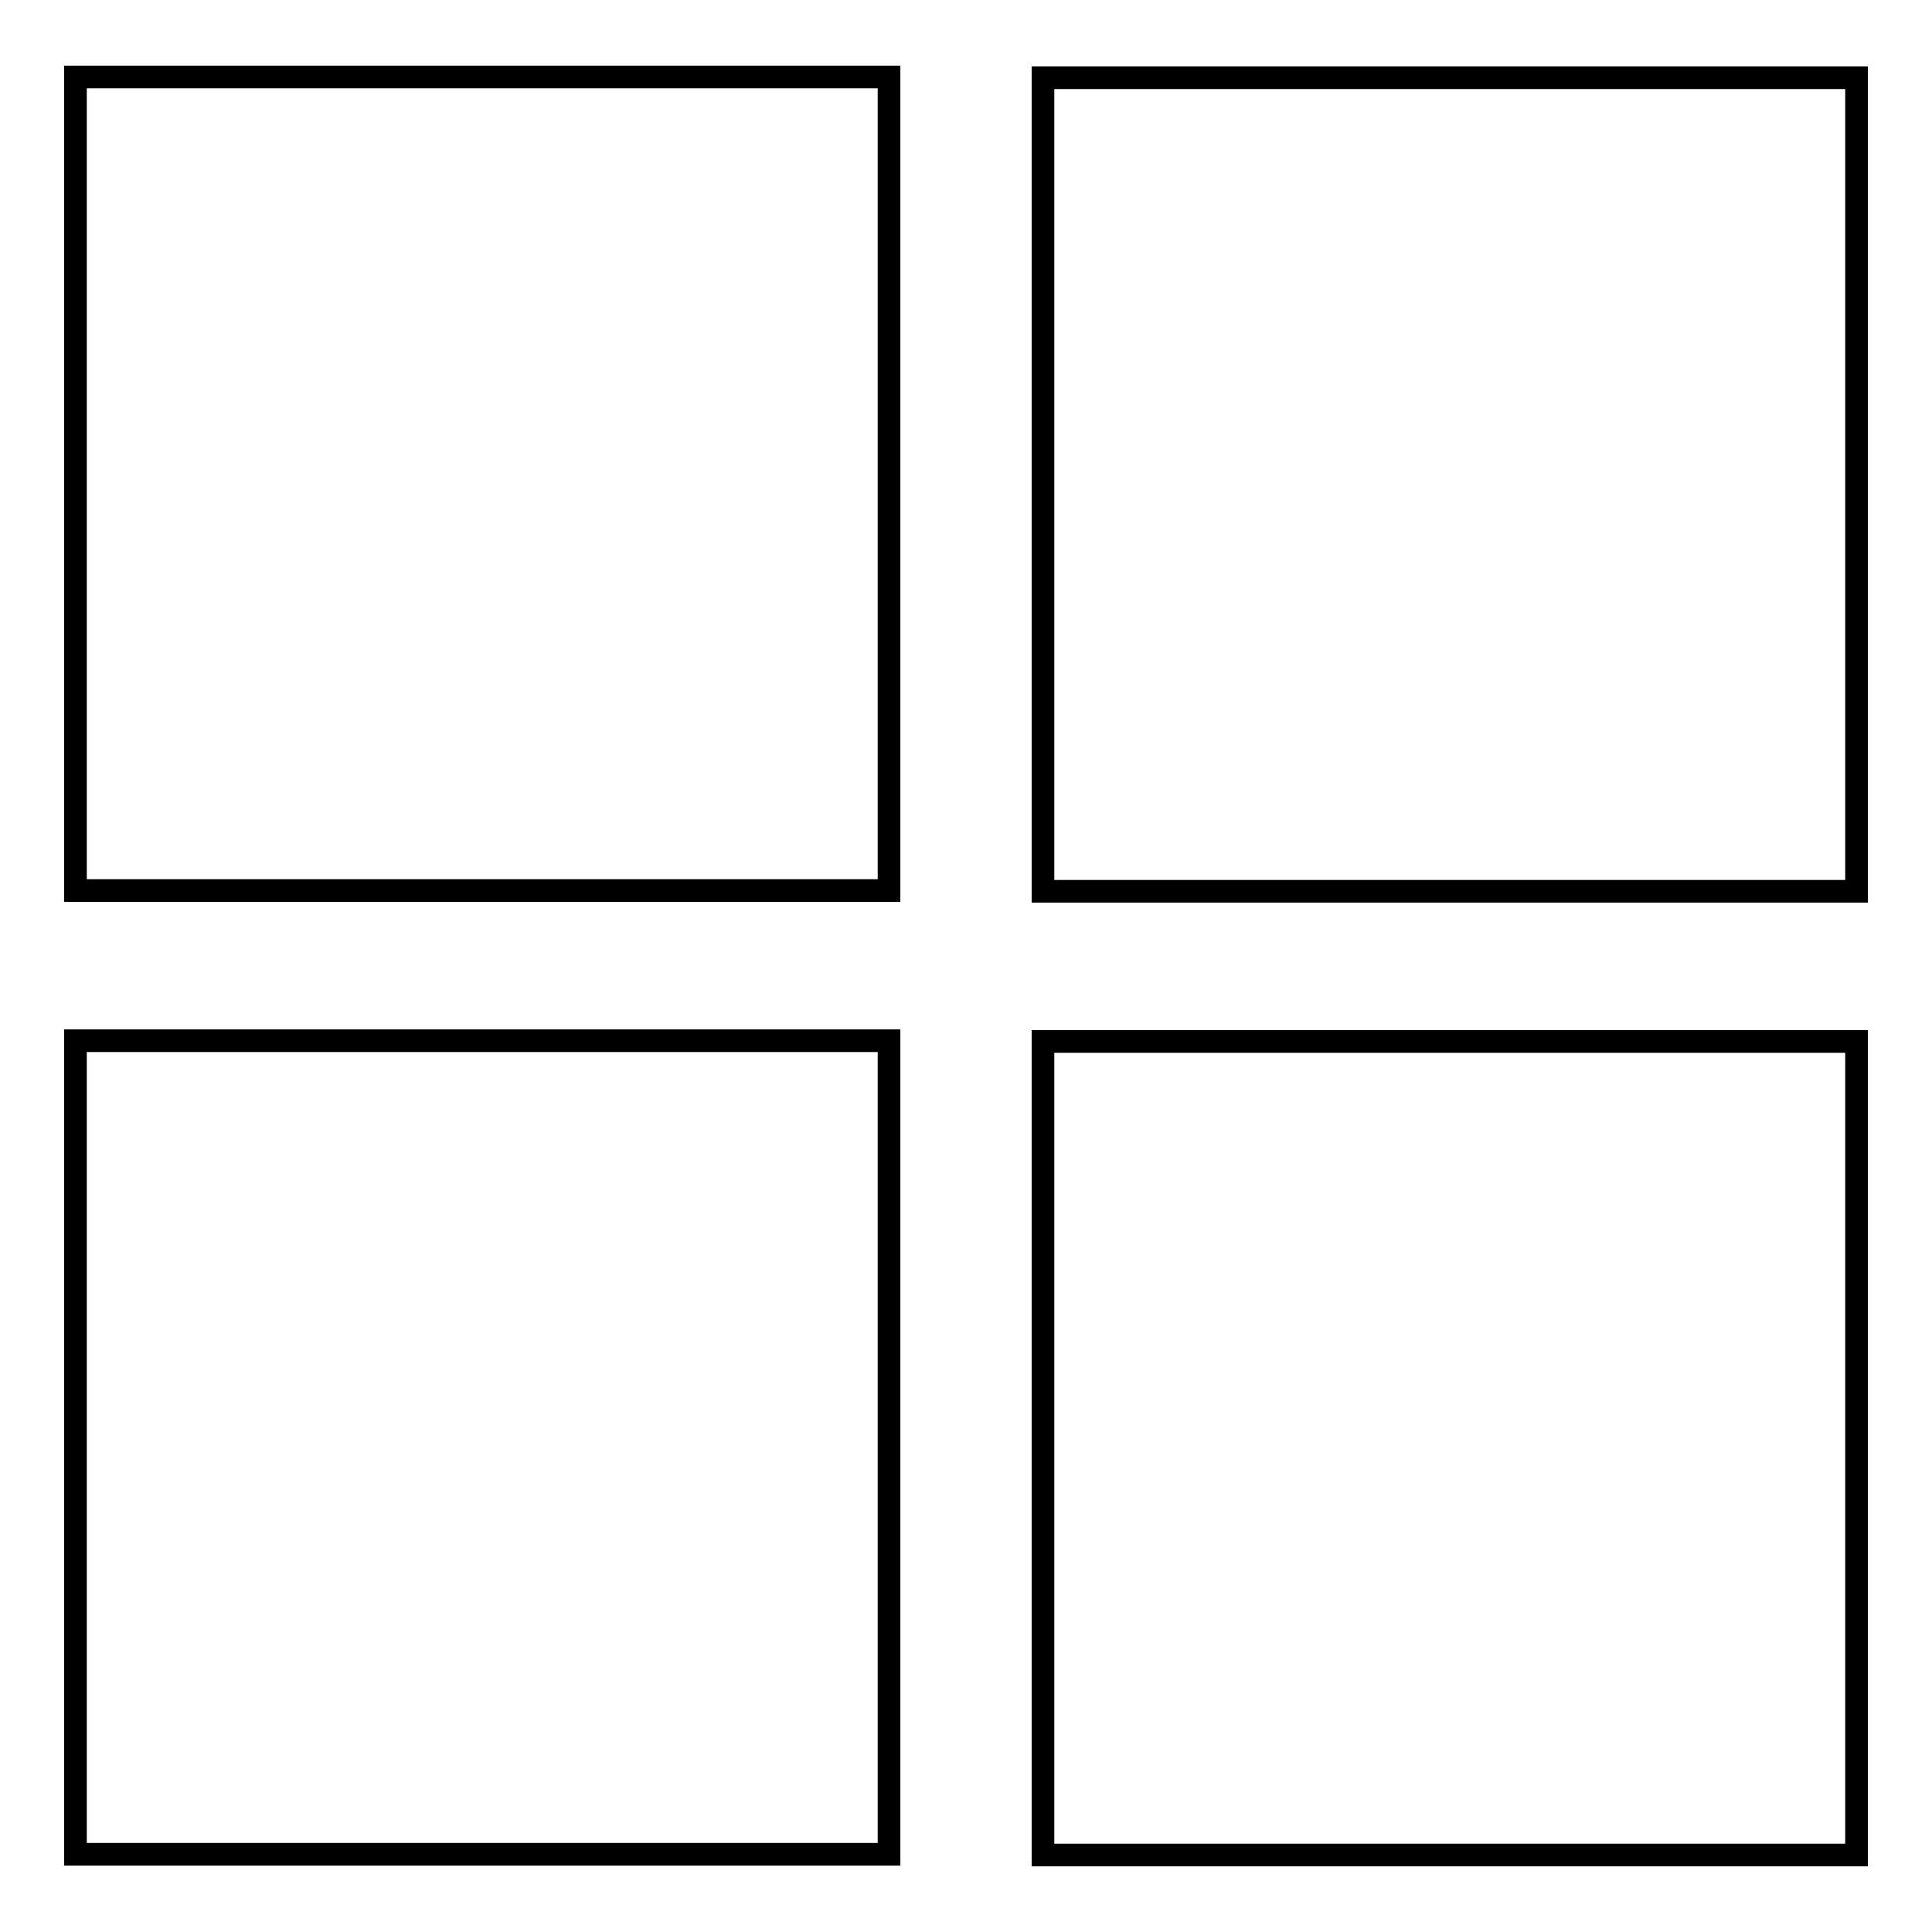 <?xml version="1.0" encoding="utf-8"?>
<!-- Svg Vector Icons : http://www.onlinewebfonts.com/icon -->
<!DOCTYPE svg PUBLIC "-//W3C//DTD SVG 1.1//EN" "http://www.w3.org/Graphics/SVG/1.1/DTD/svg11.dtd">
<svg version="1.1" xmlns="http://www.w3.org/2000/svg" xmlns:xlink="http://www.w3.org/1999/xlink" x="0px" y="0px" viewBox="0 0 256 256" enable-background="new 0 0 256 256" xml:space="preserve">
<g><g><path stroke-width="3" fill-opacity="0" stroke="#000000"  d="M10,10.2h107.8V118H10V10.2z"/><path stroke-width="3" fill-opacity="0" stroke="#000000"  d="M10,137.9h107.8v107.8H10V137.9z"/><path stroke-width="3" fill-opacity="0" stroke="#000000"  d="M138.2,10.3H246v107.8H138.2V10.3L138.2,10.3z"/><path stroke-width="3" fill-opacity="0" stroke="#000000"  d="M138.2,138H246v107.8H138.2V138L138.2,138z"/></g></g>
</svg>